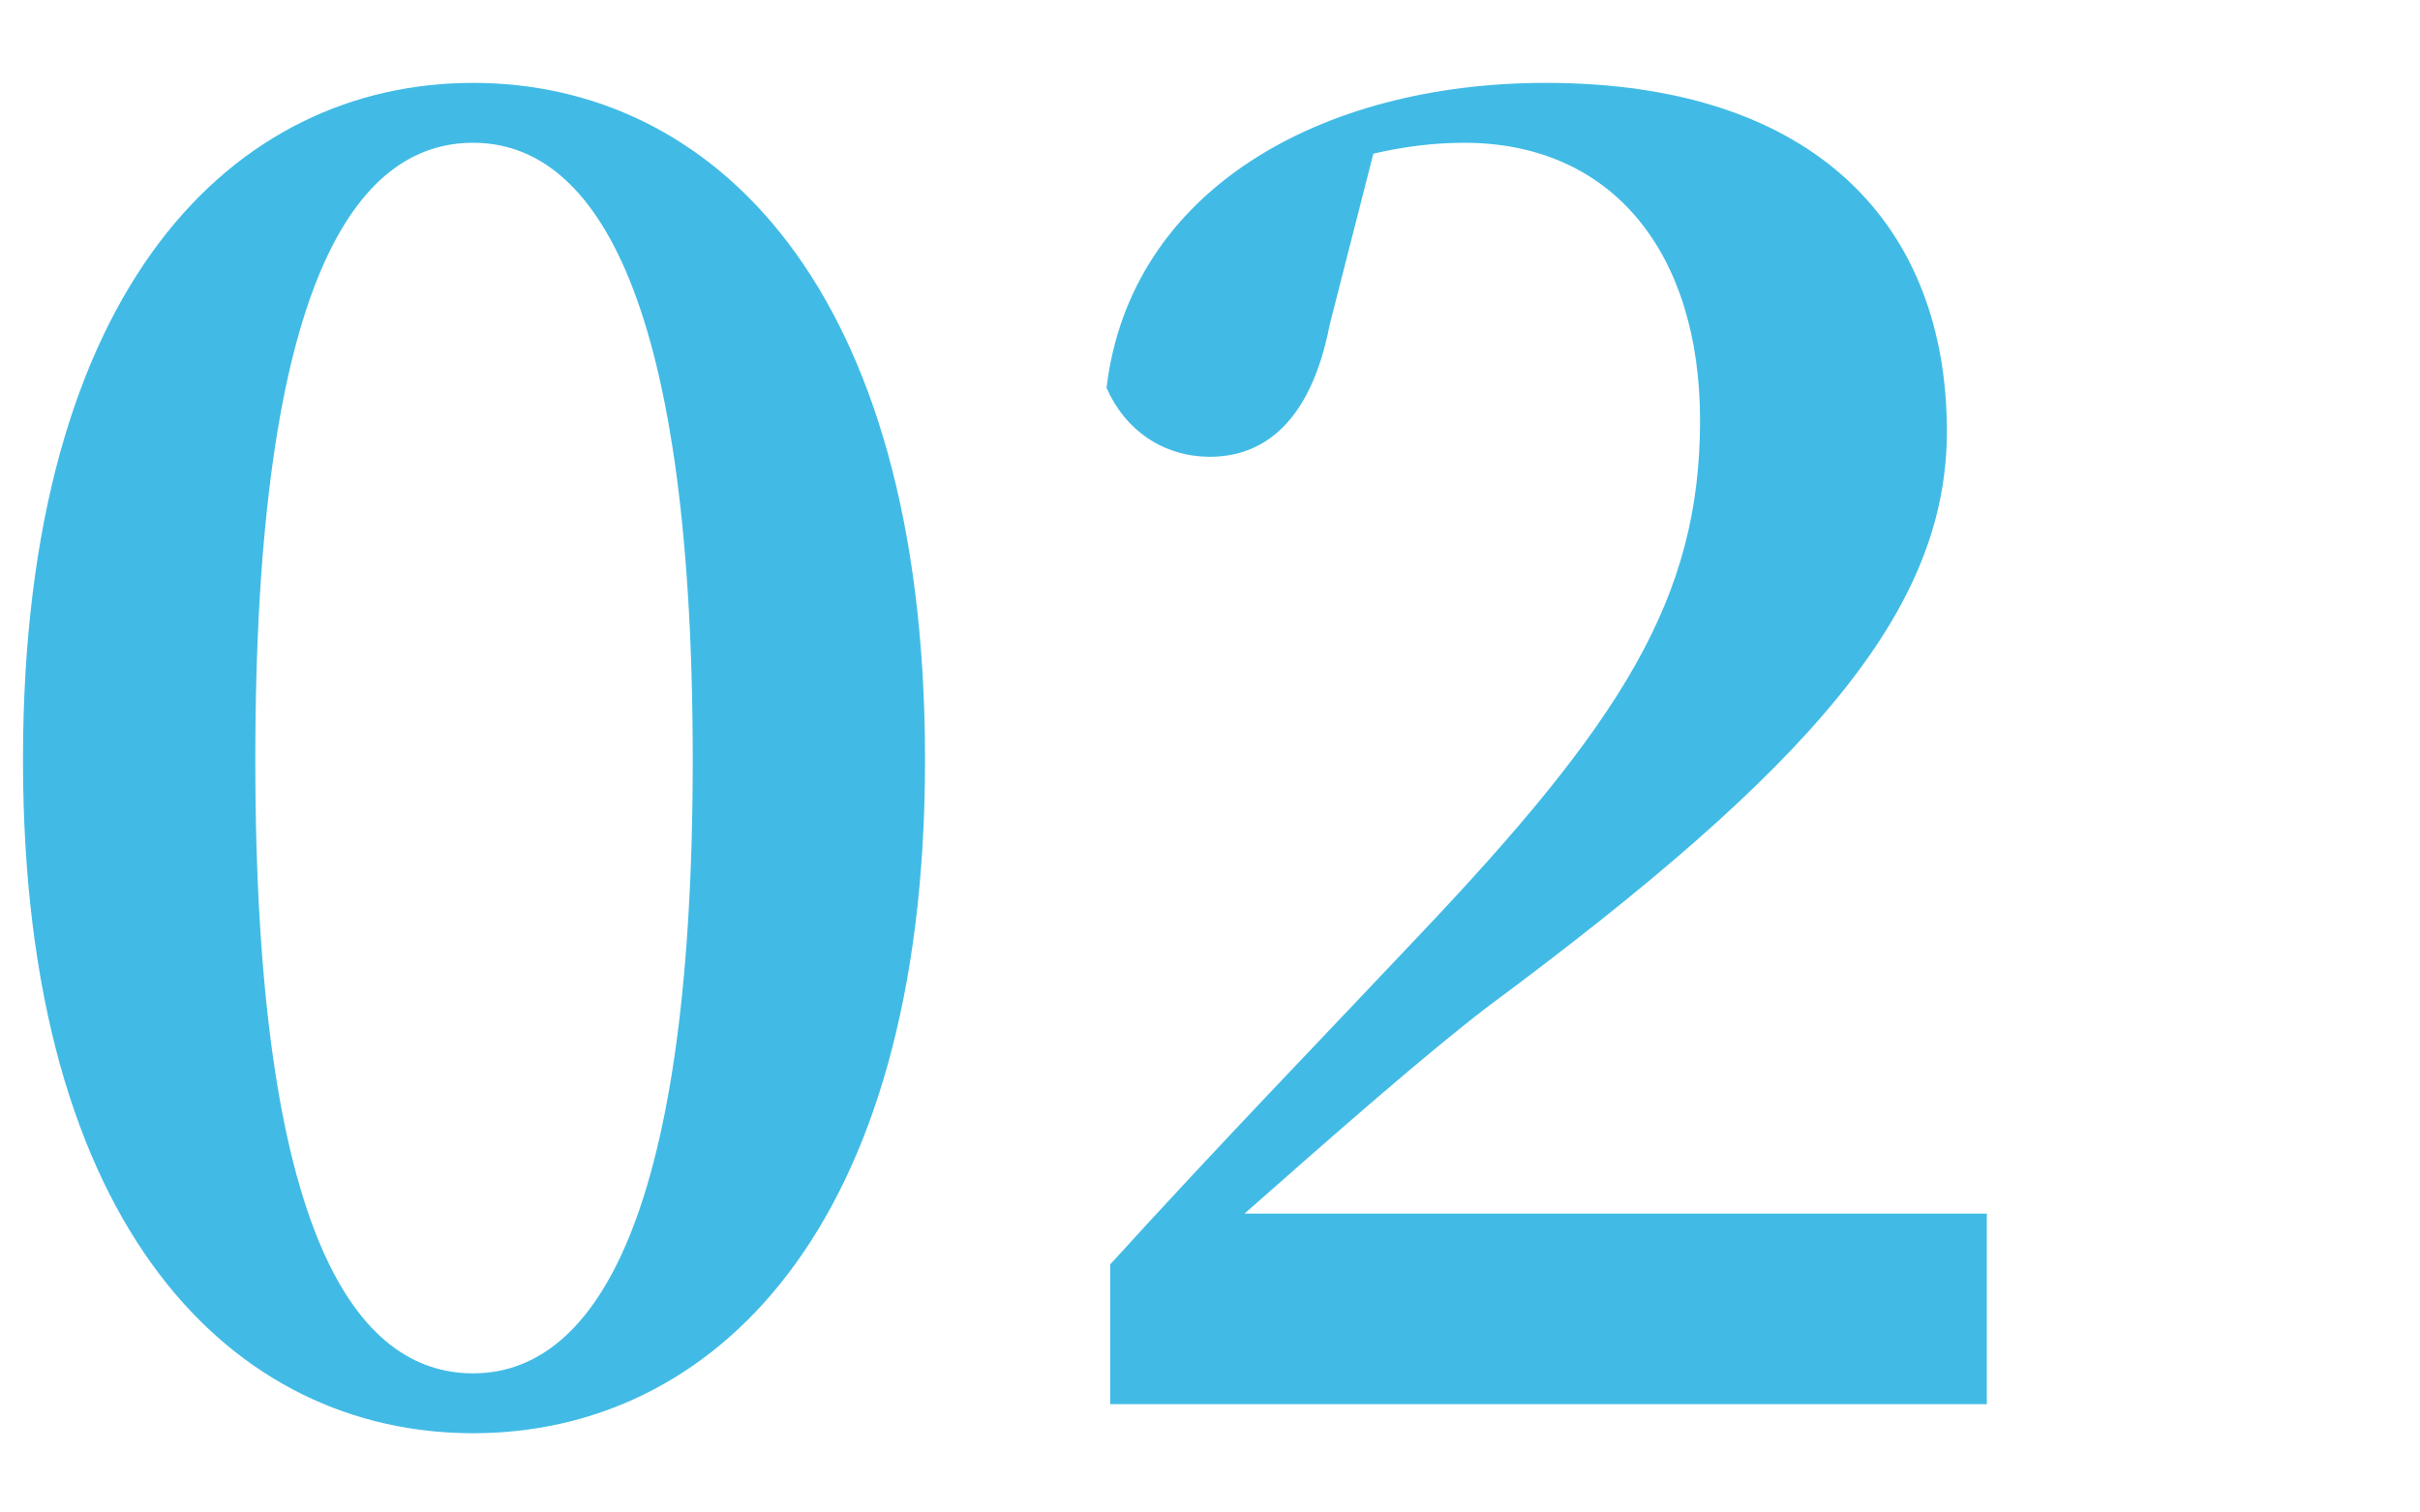 <?xml version="1.0" encoding="utf-8"?>
<!-- Generator: Adobe Illustrator 27.7.0, SVG Export Plug-In . SVG Version: 6.00 Build 0)  -->
<!DOCTYPE svg PUBLIC "-//W3C//DTD SVG 1.1//EN" "http://www.w3.org/Graphics/SVG/1.1/DTD/svg11.dtd">
<svg version="1.1" id="レイヤー_1" xmlns:x="http://ns.adobe.com/Extensibility/1.0/" xmlns:i="http://ns.adobe.com/AdobeIllustrator/10.0/" xmlns:graph="http://ns.adobe.com/Graphs/1.0/"
	 xmlns="http://www.w3.org/2000/svg" xmlns:xlink="http://www.w3.org/1999/xlink" x="0px" y="0px" viewBox="0 0 80 50"
	 style="enable-background:new 0 0 80 50;" xml:space="preserve">
<style type="text/css">
	.st0{fill:#41BBE5;}
</style>
<g>
	<path class="st0" d="M30.58,25.12c0,15.6-7.08,22.26-14.94,22.26c-7.86,0-14.88-6.66-14.88-22.26C0.76,9.4,7.78,2.74,15.64,2.74
		C23.5,2.74,30.58,9.4,30.58,25.12z M15.64,45.4c3.78,0,7.26-4.56,7.26-20.28c0-15.9-3.48-20.4-7.26-20.4c-3.84,0-7.2,4.5-7.2,20.4
		C8.44,40.9,11.8,45.4,15.64,45.4z"/>
	<path class="st0" d="M36.7,41.8c3.54-3.9,7.2-7.68,10.14-10.8c6.78-7.14,9.36-11.22,9.36-17.1c0-5.52-2.88-9.18-7.8-9.18
		c-0.96,0-1.98,0.12-3,0.36l-1.44,5.64C43.3,14.14,41.62,15.1,40,15.1c-1.56,0-2.82-0.9-3.42-2.28C37.36,6.28,43.66,2.74,51.1,2.74
		c9,0,13.26,4.8,13.26,11.52c0,5.94-4.5,11.1-15.18,19.02c-2.04,1.56-4.98,4.14-8.04,6.84h24.54v6.3H36.7V41.8z"/>
</g>
</svg>
